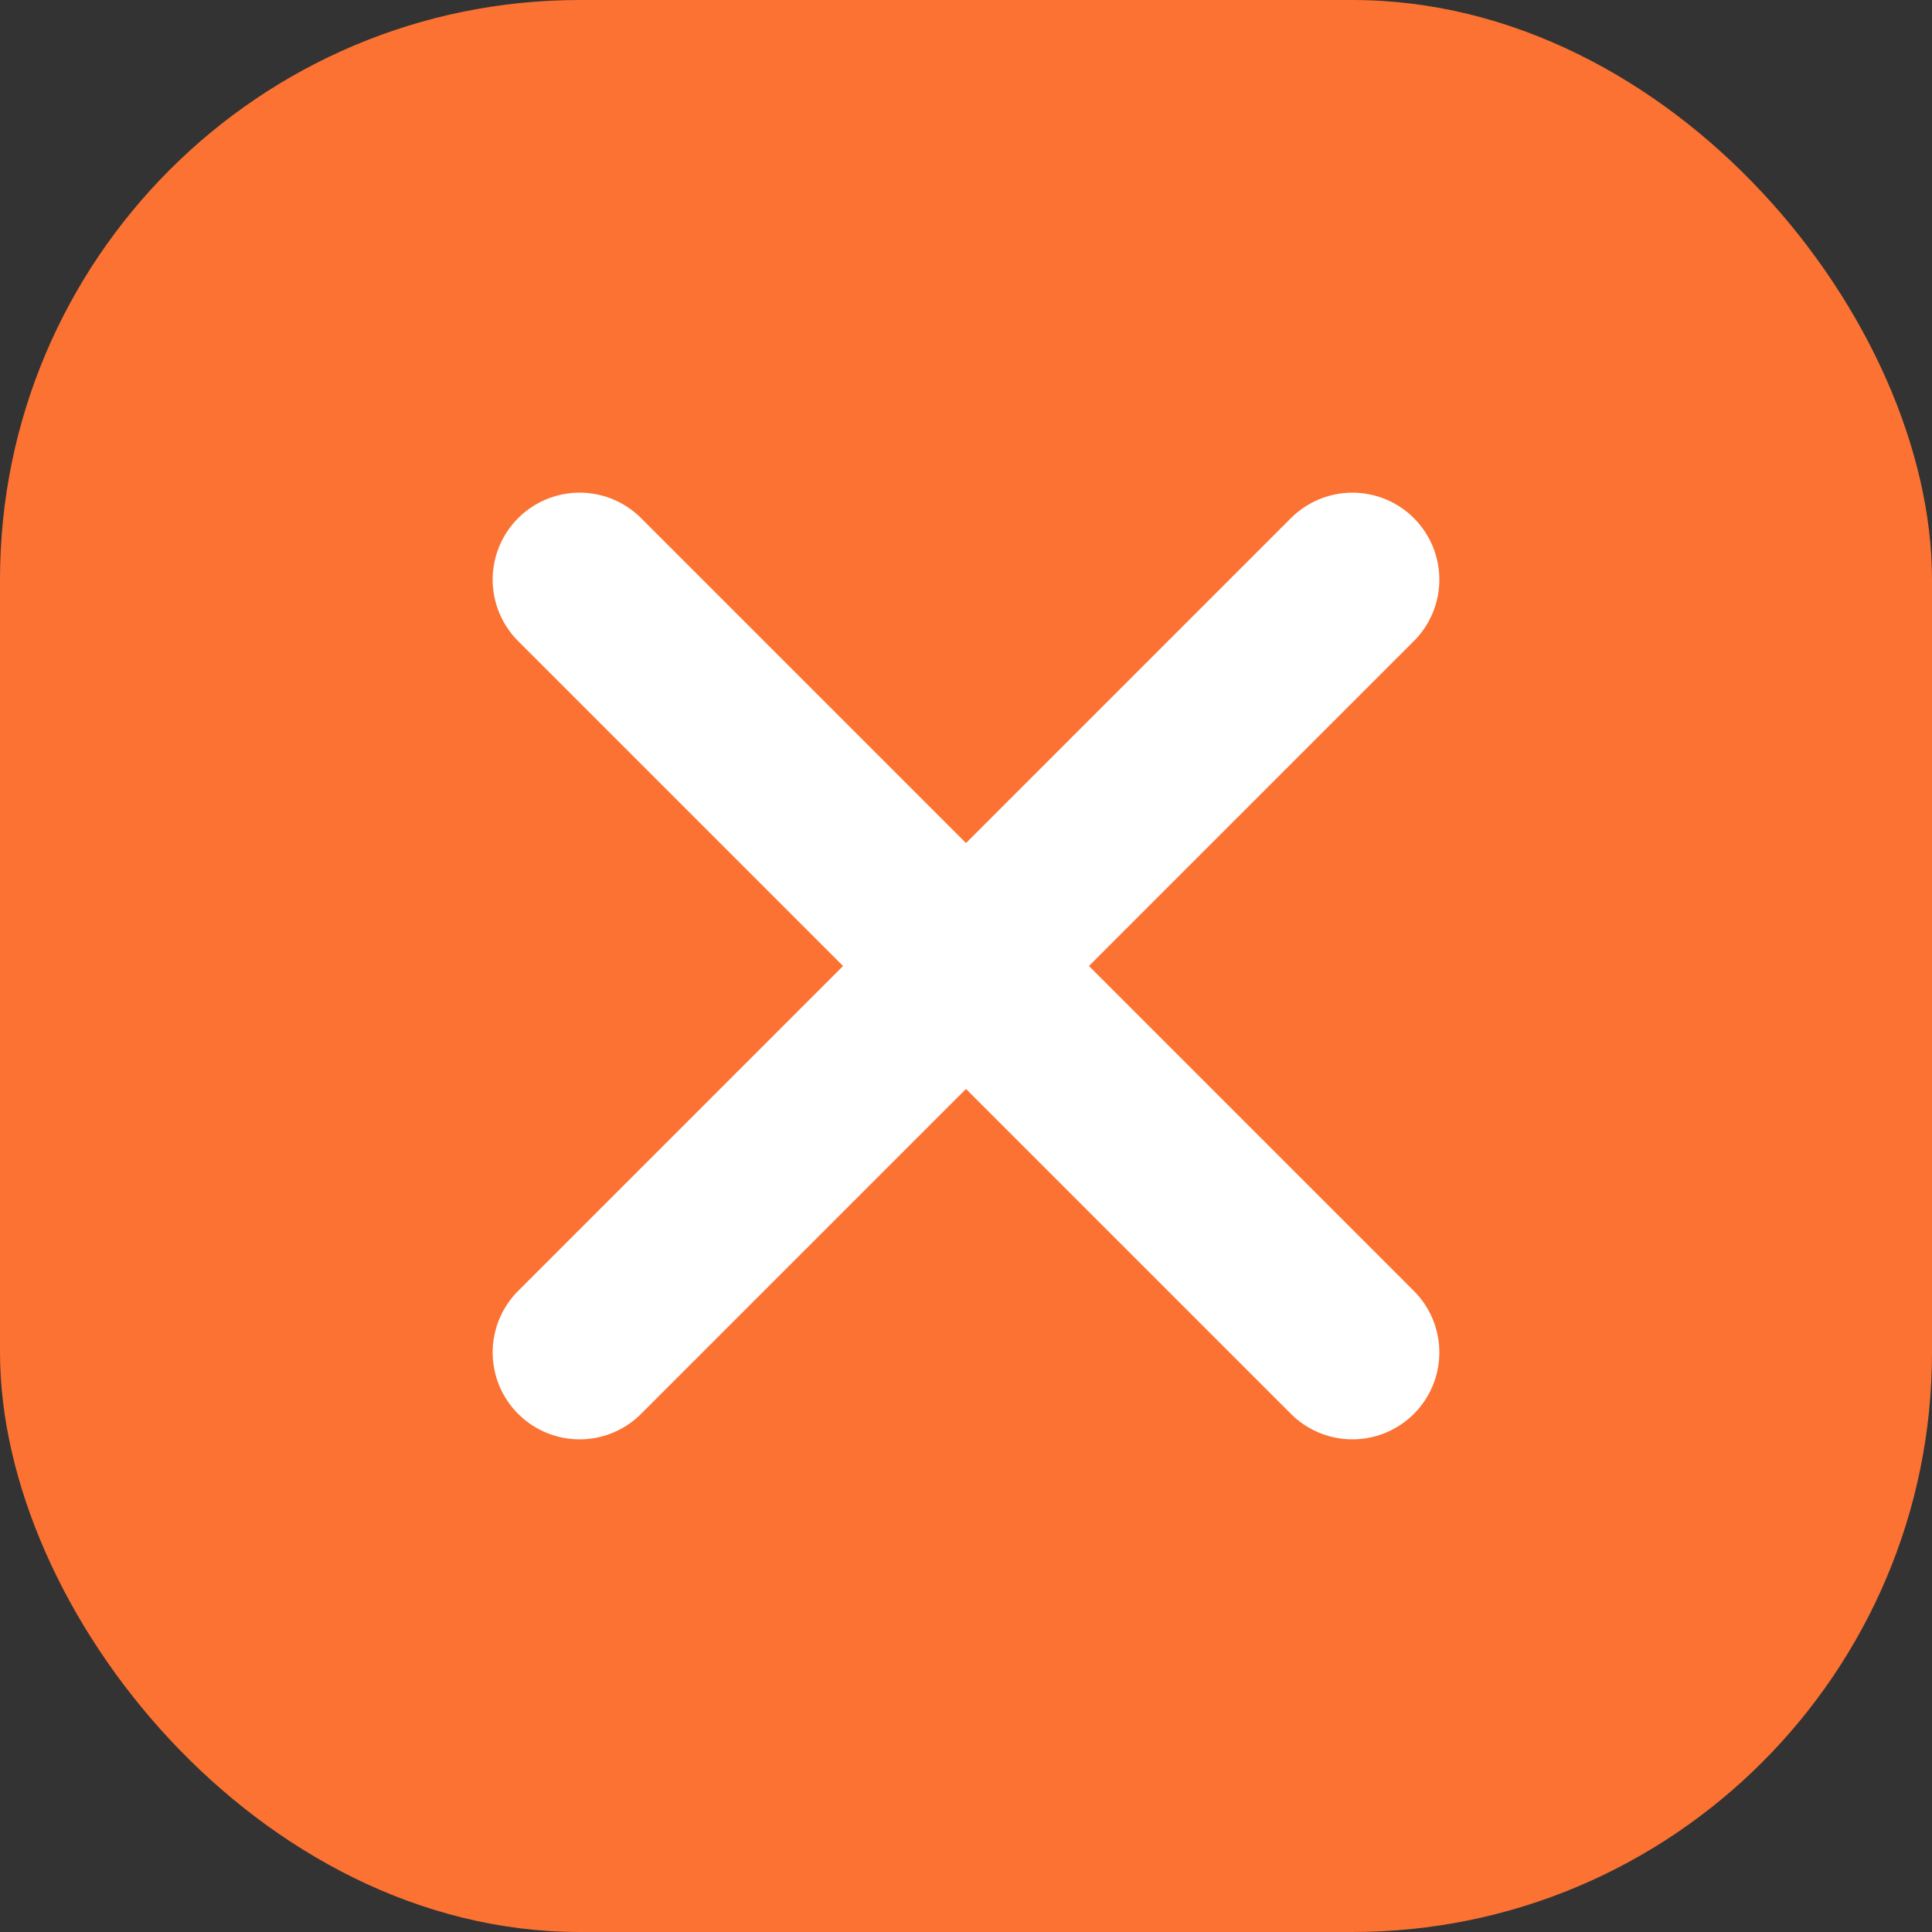 <svg width="20" height="20" viewBox="0 0 20 20" fill="none" xmlns="http://www.w3.org/2000/svg">
<rect x="0" y="0" width="20" height="20" fill="#333333" stroke="none"/>
<rect width="20" height="20" rx="6" fill="#FB7232"/>
<path d="M6 14L14 6M6 6L14 14" stroke="white" stroke-width="1.8" stroke-linecap="round" stroke-linejoin="round"/>
</svg>
